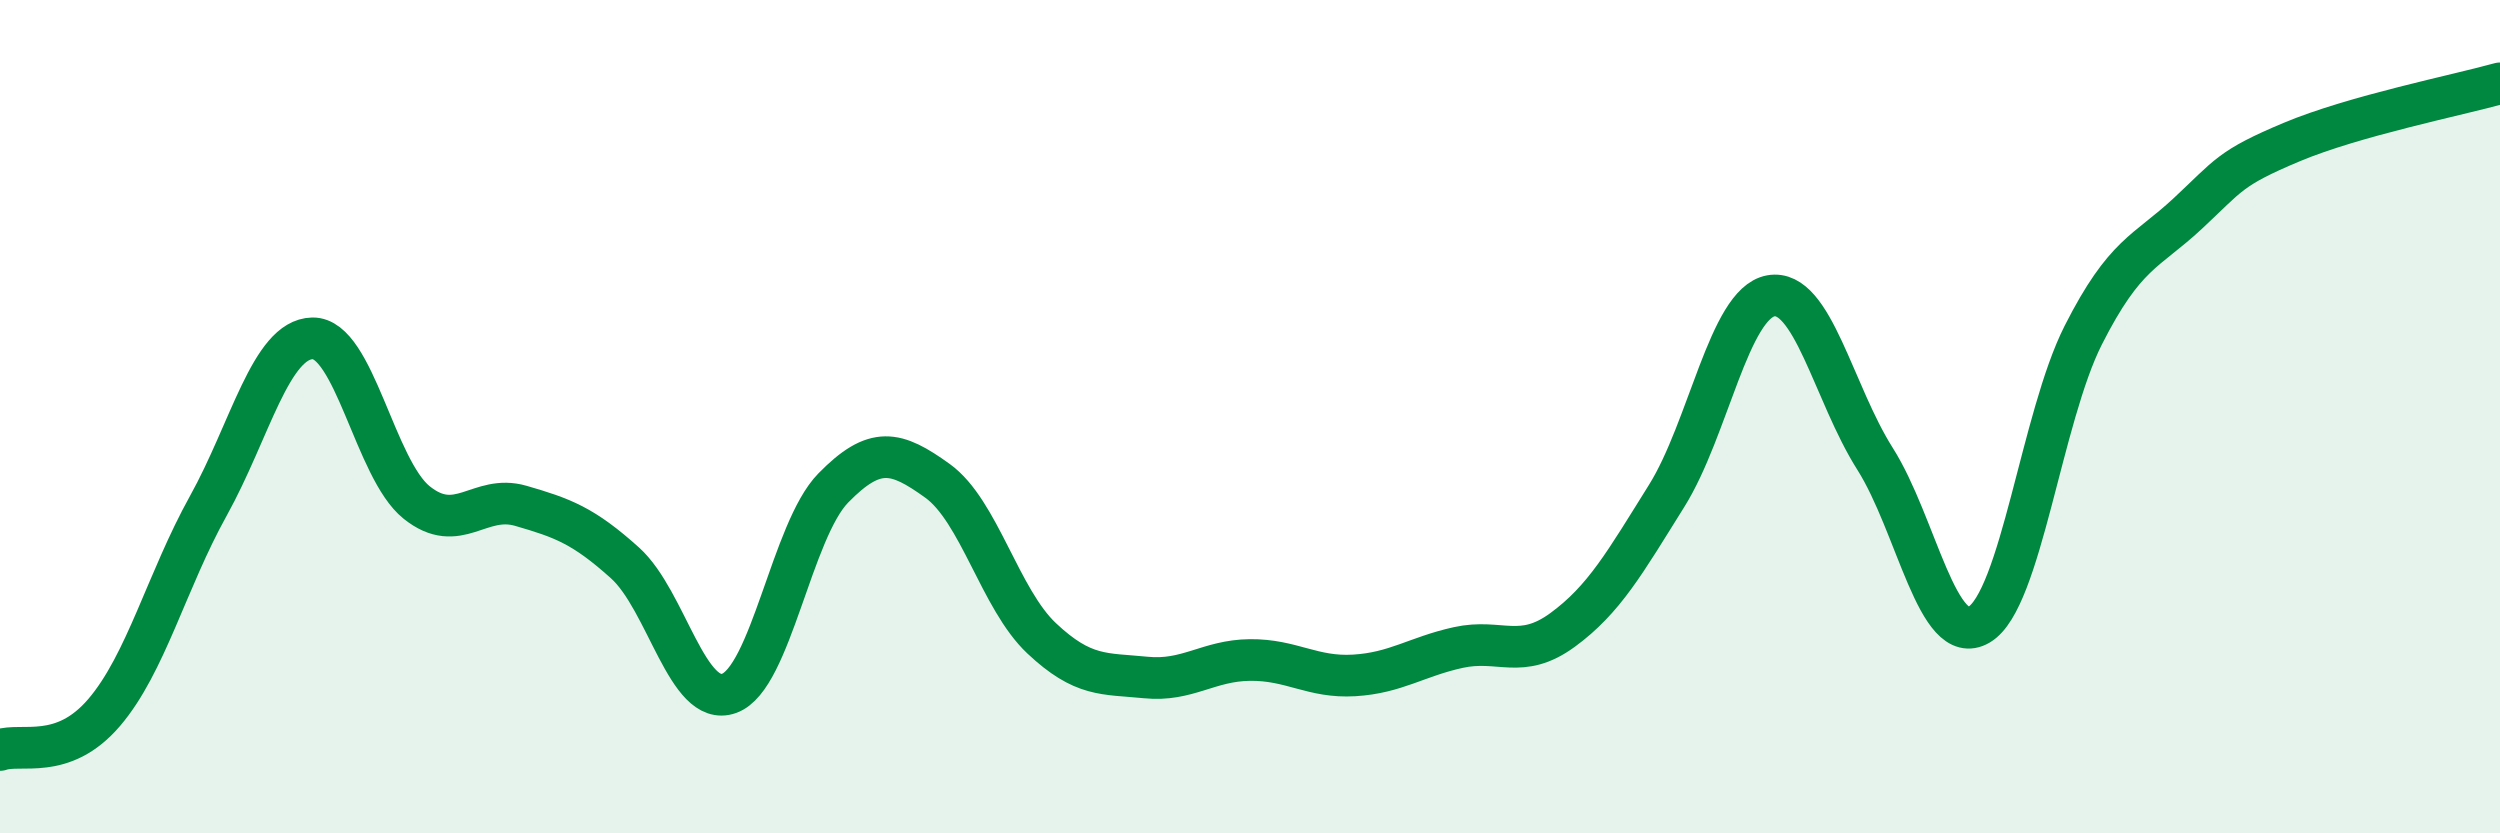 
    <svg width="60" height="20" viewBox="0 0 60 20" xmlns="http://www.w3.org/2000/svg">
      <path
        d="M 0,18 C 0.5,17.82 1.5,18.27 2.5,17.1 C 3.5,15.93 4,13.94 5,12.14 C 6,10.34 6.5,8.14 7.5,8.12 C 8.5,8.1 9,11.26 10,12.06 C 11,12.86 11.5,11.85 12.5,12.14 C 13.5,12.43 14,12.61 15,13.51 C 16,14.41 16.5,17 17.5,16.64 C 18.5,16.28 19,12.73 20,11.71 C 21,10.69 21.5,10.82 22.5,11.54 C 23.5,12.26 24,14.38 25,15.32 C 26,16.26 26.5,16.16 27.5,16.26 C 28.5,16.36 29,15.85 30,15.84 C 31,15.83 31.5,16.27 32.5,16.21 C 33.5,16.15 34,15.76 35,15.54 C 36,15.32 36.5,15.85 37.5,15.12 C 38.5,14.39 39,13.5 40,11.9 C 41,10.3 41.5,7.28 42.5,7.1 C 43.5,6.92 44,9.43 45,11.01 C 46,12.59 46.5,15.58 47.5,14.99 C 48.5,14.4 49,10.01 50,8.04 C 51,6.07 51.5,6.06 52.5,5.13 C 53.5,4.2 53.5,4.04 55,3.41 C 56.5,2.78 59,2.28 60,2L60 20L0 20Z"
        fill="#008740"
        opacity="0.1"
        stroke-linecap="round"
        stroke-linejoin="round"
      />
      <path
        d="M 0,18 C 0.5,17.82 1.5,18.27 2.5,17.1 C 3.5,15.93 4,13.94 5,12.14 C 6,10.34 6.5,8.14 7.5,8.12 C 8.5,8.1 9,11.26 10,12.06 C 11,12.86 11.5,11.85 12.5,12.14 C 13.5,12.43 14,12.61 15,13.51 C 16,14.41 16.5,17 17.5,16.64 C 18.5,16.28 19,12.73 20,11.71 C 21,10.69 21.5,10.82 22.5,11.54 C 23.5,12.26 24,14.38 25,15.32 C 26,16.26 26.5,16.16 27.5,16.26 C 28.5,16.36 29,15.85 30,15.84 C 31,15.83 31.5,16.27 32.5,16.21 C 33.5,16.15 34,15.76 35,15.54 C 36,15.32 36.5,15.85 37.5,15.12 C 38.5,14.39 39,13.5 40,11.9 C 41,10.3 41.5,7.28 42.5,7.1 C 43.5,6.92 44,9.43 45,11.01 C 46,12.59 46.5,15.58 47.5,14.99 C 48.5,14.4 49,10.01 50,8.04 C 51,6.07 51.5,6.06 52.5,5.13 C 53.5,4.2 53.5,4.04 55,3.41 C 56.5,2.78 59,2.28 60,2"
        stroke="#008740"
        stroke-width="1"
        fill="none"
        stroke-linecap="round"
        stroke-linejoin="round"
      />
    </svg>
  